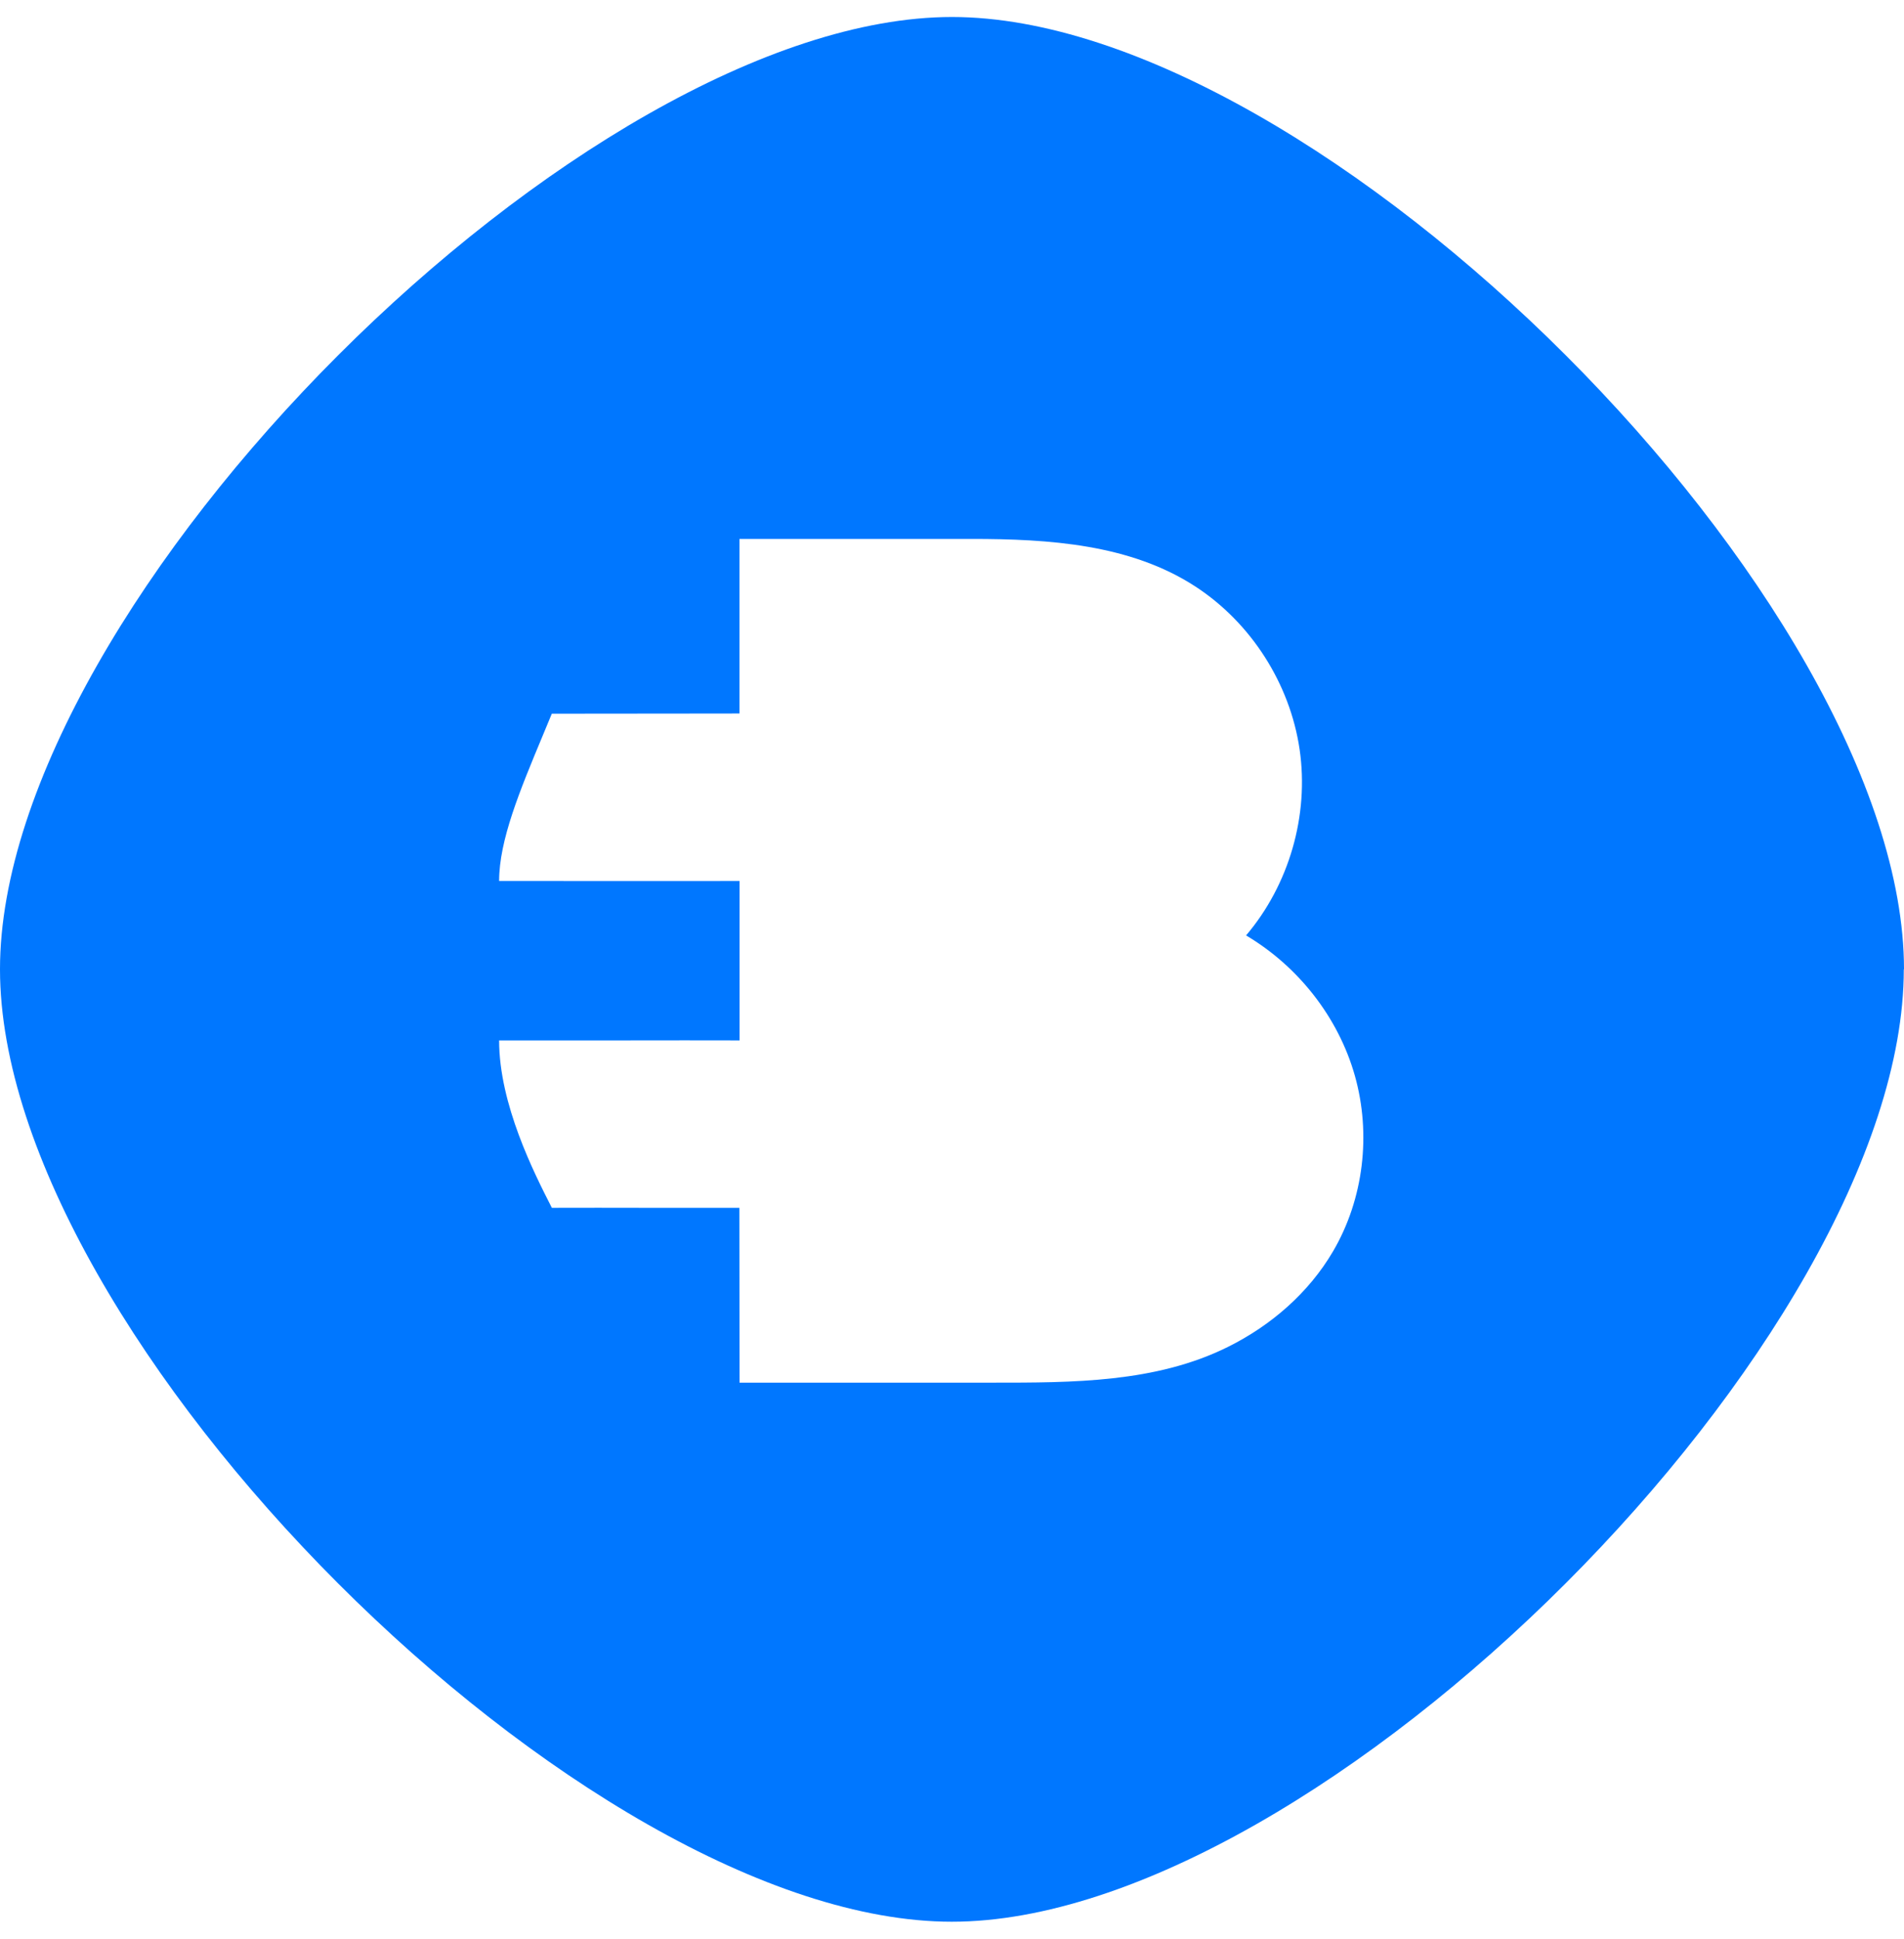 <svg width="56" height="57" viewBox="0 0 56 57" fill="none" xmlns="http://www.w3.org/2000/svg">
<path fill-rule="evenodd" clip-rule="evenodd" d="M27.994 56.5C38.804 56.5 55.994 39.308 55.994 28.497L56 28.503C56 17.692 38.81 0.5 28 0.5C17.19 0.5 0 17.685 0 28.497C0 39.308 17.183 56.5 27.994 56.5ZM21.746 35.511C21.747 35.511 21.748 35.511 21.749 35.511L21.746 35.505C21.746 35.507 21.746 35.509 21.746 35.511ZM18.989 35.511C19.927 35.512 20.865 35.513 21.746 35.511C21.749 37.196 21.752 40.651 21.752 40.651H29.004C29.063 40.651 29.122 40.651 29.181 40.651C31.549 40.652 33.995 40.653 36.112 39.602C37.38 38.974 38.492 38.01 39.206 36.792C40.109 35.253 40.333 33.343 39.849 31.627C39.364 29.91 38.182 28.41 36.649 27.502C37.916 26.013 38.506 23.97 38.224 22.035C37.941 20.1 36.795 18.309 35.157 17.243C33.247 16 30.853 15.845 28.575 15.845H21.749V20.977L21.373 20.978C19.628 20.98 17.992 20.983 16.23 20.983C16.142 21.198 16.053 21.41 15.966 21.619C15.288 23.245 14.68 24.705 14.68 25.902C15.462 25.901 16.57 25.902 17.72 25.903C19.199 25.904 20.746 25.905 21.752 25.902V30.589C20.87 30.586 19.543 30.587 18.216 30.589C16.888 30.59 15.561 30.591 14.68 30.589C14.68 32.468 15.71 34.49 16.228 35.505L16.23 35.511C17.112 35.508 18.05 35.509 18.989 35.511Z" fill="#0077ff"/>
</svg>
